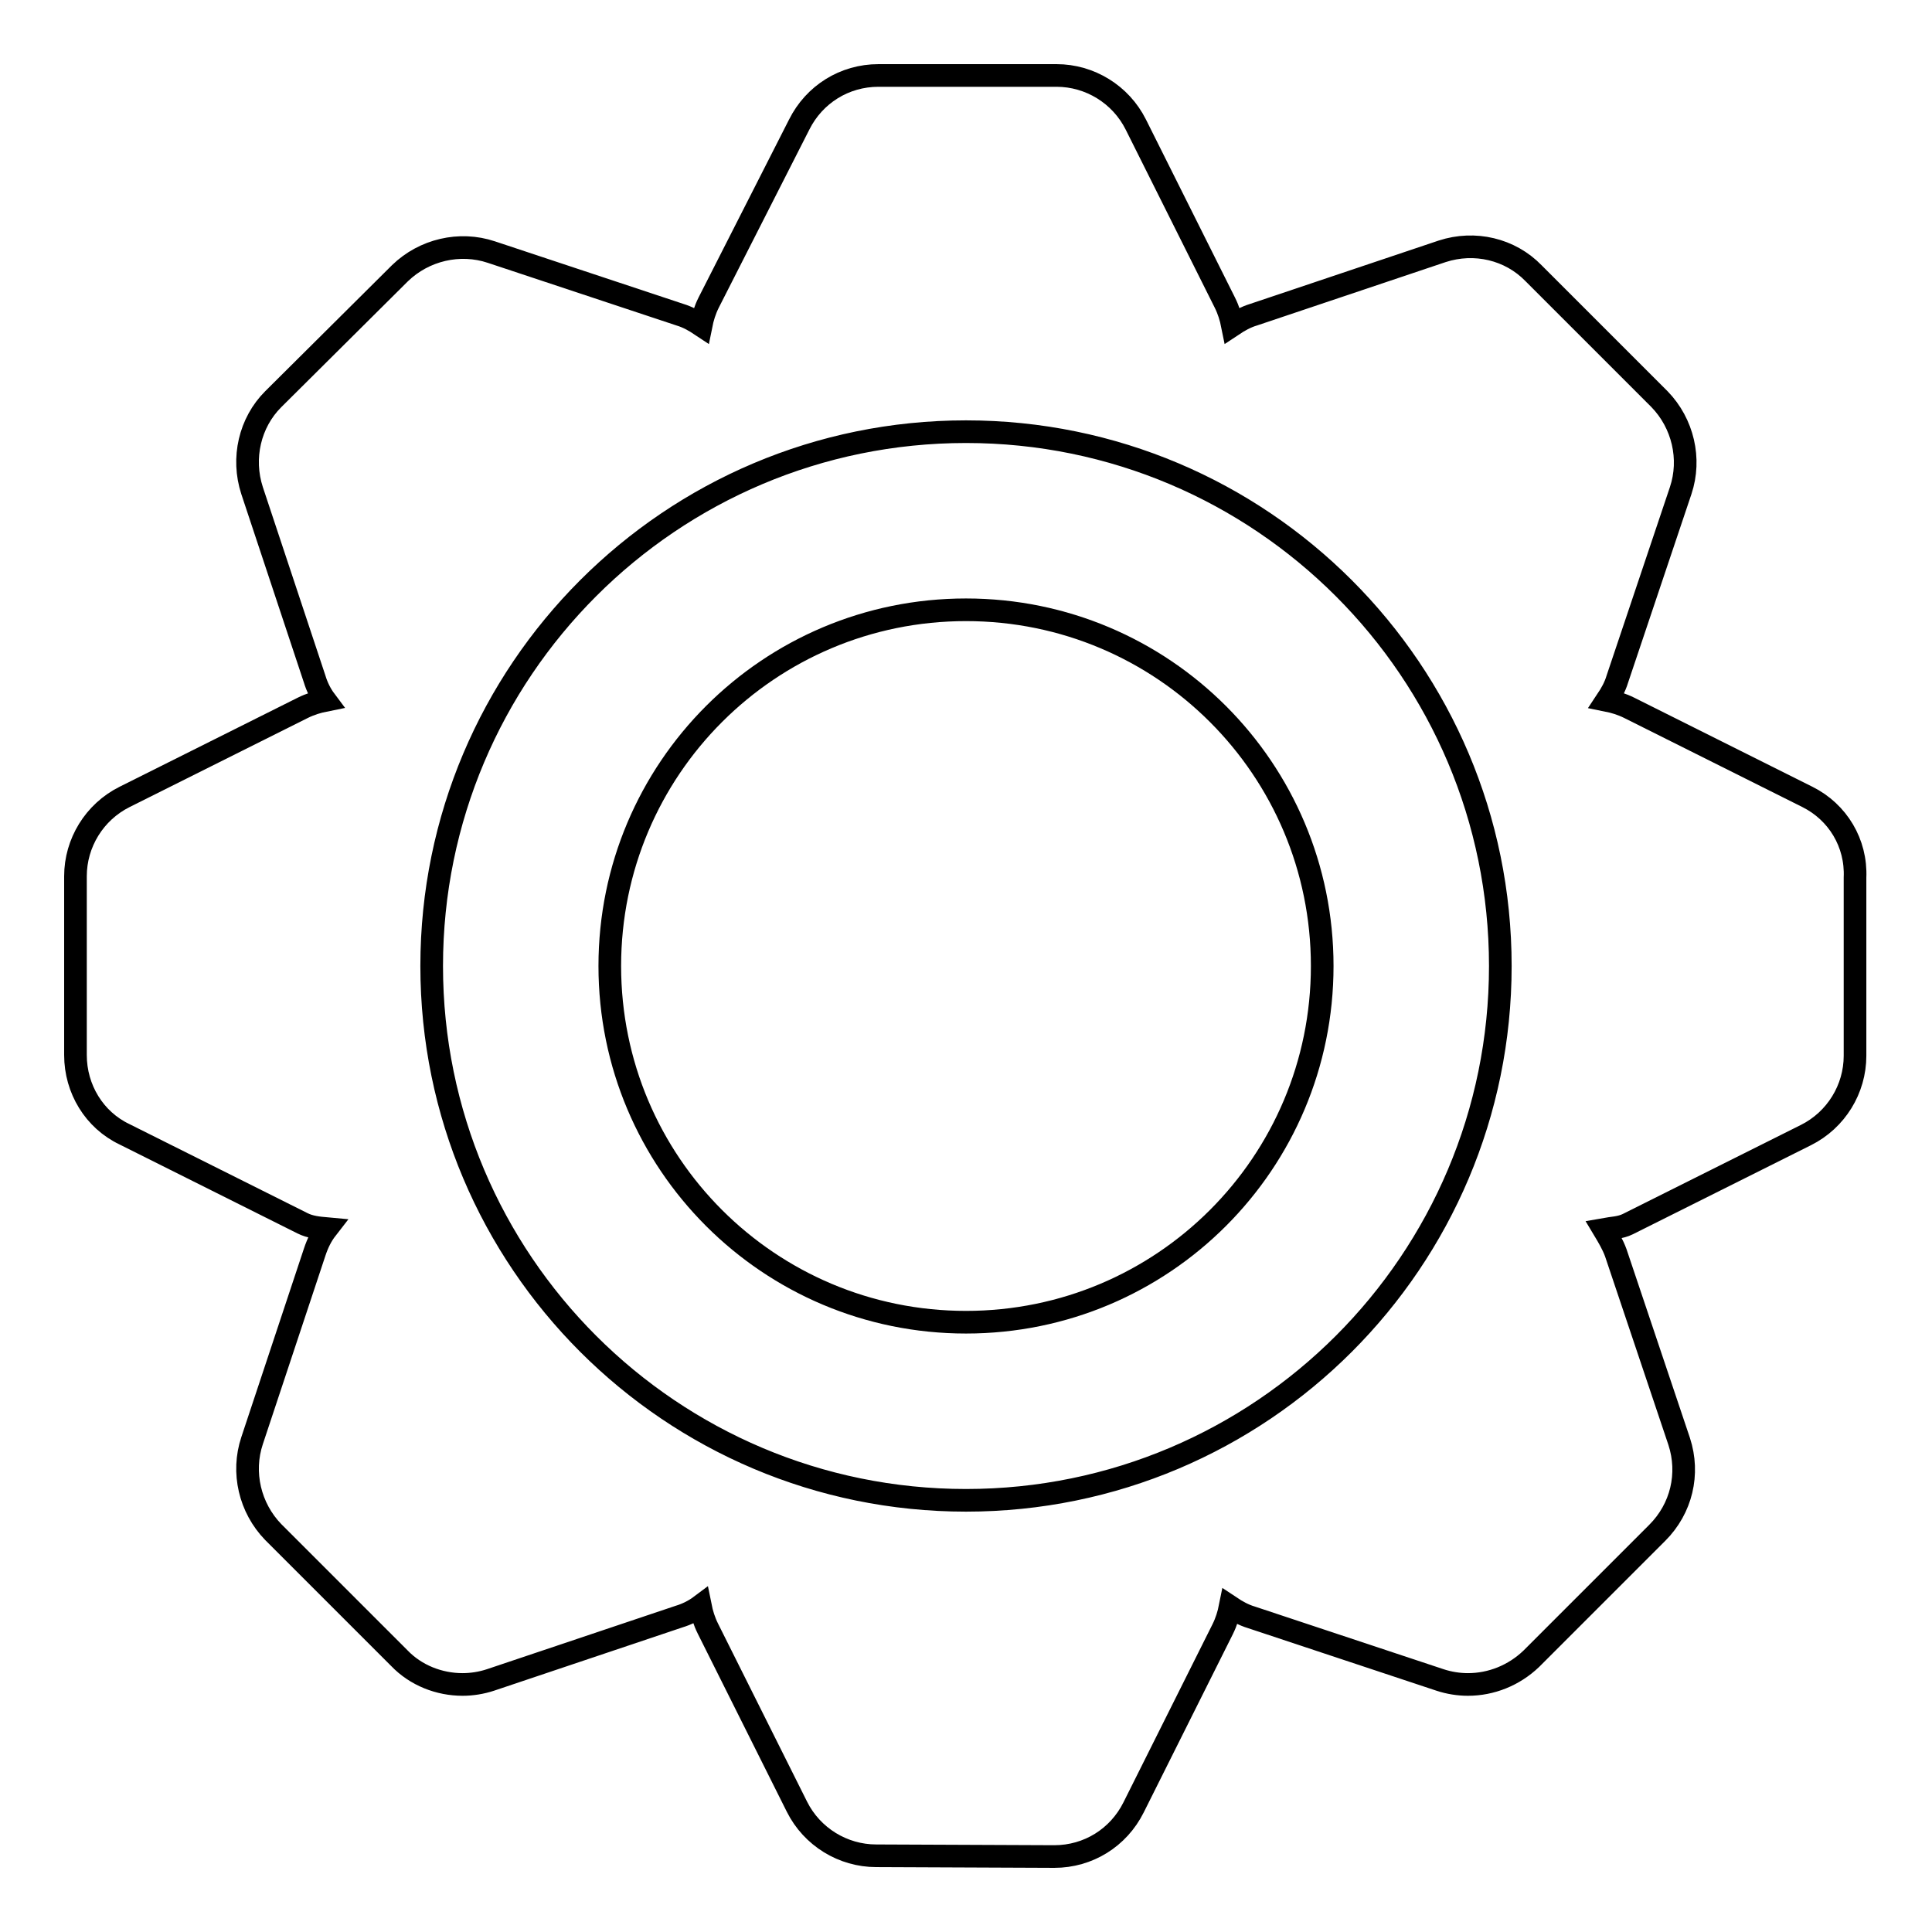 <?xml version="1.0" encoding="utf-8"?>
<!-- Svg Vector Icons : http://www.onlinewebfonts.com/icon -->
<!DOCTYPE svg PUBLIC "-//W3C//DTD SVG 1.1//EN" "http://www.w3.org/Graphics/SVG/1.1/DTD/svg11.dtd">
<svg version="1.1" xmlns="http://www.w3.org/2000/svg" xmlns:xlink="http://www.w3.org/1999/xlink" x="0px" y="0px" viewBox="0 0 256 256" enable-background="new 0 0 256 256" xml:space="preserve">
<g><g><path stroke-width="3" fill-opacity="0" stroke="#000000"  d="M239.5,105.6l-23.6-11.8c-1-0.5-2-0.8-3-1c0.6-0.9,1.1-1.8,1.4-2.8l8.4-25c1.4-4.2,0.3-8.9-2.8-12.1l-16.7-16.7c-3.1-3.2-7.8-4.3-12.1-2.9l-25,8.4c-1,0.3-1.9,0.8-2.8,1.4c-0.2-1-0.5-2-1-3l-11.8-23.6c-2-4-6.1-6.5-10.5-6.5h-23.6c-4.5,0-8.5,2.5-10.5,6.5L93.9,40.1c-0.5,1-0.8,2-1,3c-0.9-0.6-1.8-1.1-2.8-1.4l-25-8.3c-4.2-1.4-8.9-0.3-12.1,2.8L36.2,52.9C33.1,56,32,60.7,33.4,65l8.3,25c0.3,1,0.8,2,1.4,2.8c-1,0.2-2,0.5-3,1l-23.6,11.8c-4,2-6.5,6.1-6.5,10.5L10,139.8c0,4.5,2.5,8.6,6.5,10.5l23.6,11.8c1,0.5,2.1,0.6,3.2,0.7c-0.7,0.9-1.2,1.9-1.6,3.1l-8.3,25c-1.4,4.2-0.3,8.9,2.8,12.1l16.7,16.7c2.2,2.3,5.3,3.5,8.4,3.5c1.2,0,2.5-0.2,3.7-0.6l25-8.4c1-0.3,2-0.8,2.8-1.4c0.2,1,0.5,2,1,3l11.8,23.6c2,4,6.1,6.5,10.5,6.5l23.6,0.1c4.5,0,8.5-2.5,10.5-6.5l11.8-23.6c0.5-1,0.8-2,1-3c0.9,0.6,1.8,1.1,2.8,1.4l25,8.3c1.2,0.4,2.5,0.6,3.7,0.6c3.1,0,6.1-1.2,8.4-3.4l16.7-16.7c3.2-3.2,4.3-7.8,2.9-12.1l-8.4-25c-0.4-1.1-1-2.1-1.6-3.1c1.1-0.2,2.2-0.2,3.2-0.7l23.6-11.8c4-2,6.5-6.1,6.5-10.5v-23.6C246,111.7,243.5,107.6,239.5,105.6L239.5,105.6z M128,198.8c-39.1,0-70.8-31.7-70.8-70.8c0-39.1,31.7-70.8,70.8-70.8c39.1,0,70.8,31.7,70.8,70.8C198.8,167.1,167.1,198.8,128,198.8z"/><path stroke-width="3" fill-opacity="0" stroke="#000000"  d="M175.2,128c0,26.1-21.1,47.2-47.2,47.2c-26.1,0-47.2-21.1-47.2-47.2c0-26.1,21.1-47.2,47.2-47.2C154.1,80.8,175.2,101.9,175.2,128z"/></g></g>
</svg>